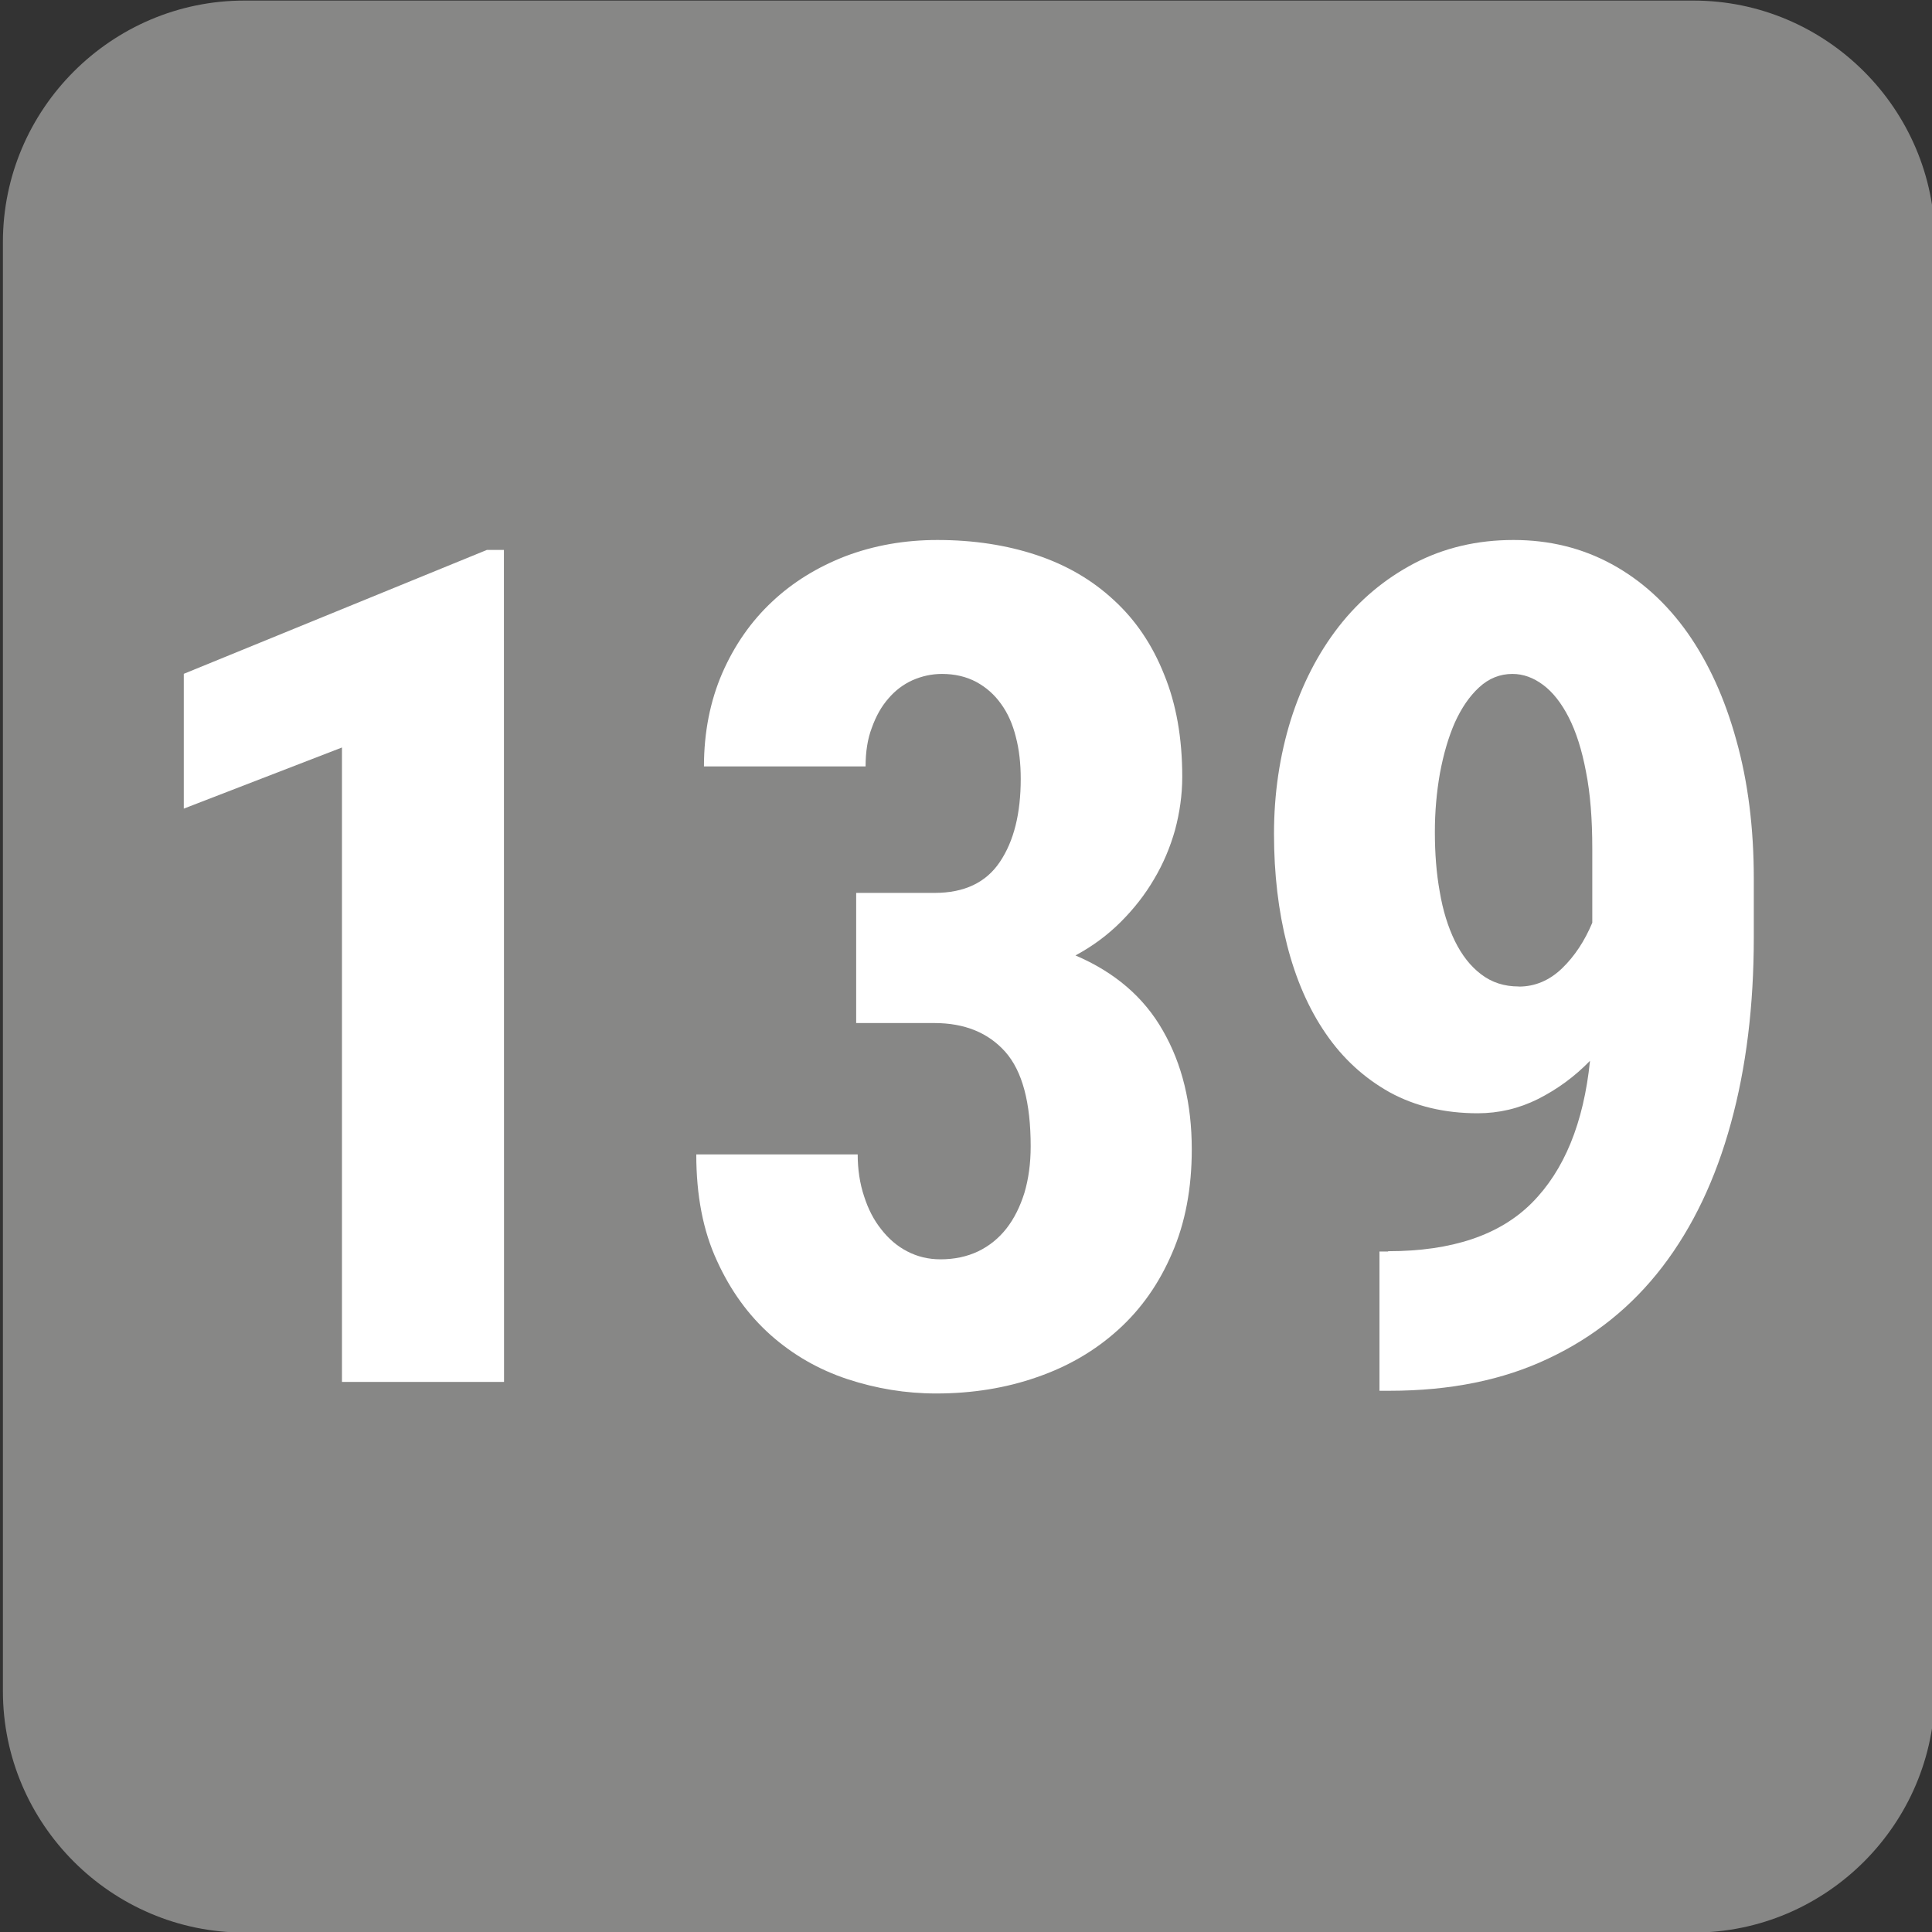 <?xml version="1.0" encoding="UTF-8" standalone="no"?>
<!-- Created with Inkscape (http://www.inkscape.org/) -->

<svg
   width="500"
   height="500"
   viewBox="0 0 132.292 132.292"
   version="1.1"
   id="svg8480"
   inkscape:version="1.1 (c68e22c387, 2021-05-23)"
   sodipodi:docname="Linka 139.svg"
   xmlns:inkscape="http://www.inkscape.org/namespaces/inkscape"
   xmlns:sodipodi="http://sodipodi.sourceforge.net/DTD/sodipodi-0.dtd"
   xmlns="http://www.w3.org/2000/svg"
   xmlns:svg="http://www.w3.org/2000/svg">
  <rect x="0" y="0" width="132.292" height="132.292" fill="#333333" stroke="none"/>
  <sodipodi:namedview
     id="namedview8482"
     pagecolor="#ffffff"
     bordercolor="#666666"
     borderopacity="1.0"
     inkscape:pageshadow="2"
     inkscape:pageopacity="0.0"
     inkscape:pagecheckerboard="0"
     inkscape:document-units="mm"
     showgrid="false"
     units="px"
     inkscape:zoom="0.46"
     inkscape:cx="461.95652"
     inkscape:cy="346.73913"
     inkscape:window-width="1360"
     inkscape:window-height="705"
     inkscape:window-x="-8"
     inkscape:window-y="-8"
     inkscape:window-maximized="1"
     inkscape:current-layer="layer1" />
  <defs
     id="defs8477" />
  <g
     inkscape:label="Vrstva 1"
     inkscape:groupmode="layer"
     id="layer1">
    <g
       id="g5385"
       transform="matrix(7.408,0,0,-7.408,-9907.786,-1973.452)"
       style="stroke-width:0.048">
      <path
         d="m 1339.703,-266.4 h 13.394 c 1.228,0 2.232,-1.004 2.232,-2.232 v -13.394 c 0,-1.228 -1.004,-2.232 -2.232,-2.232 h -13.394 c -1.228,0 -2.232,1.004 -2.232,2.232 v 13.394 c 0,1.228 1.004,2.232 2.232,2.232"
         style="fill:#878786;fill-opacity:1;fill-rule:evenodd;stroke:none;stroke-width:0.048"
         id="path5387" />
      <path
         d="m 1342.103,-279.168 h -1.498 v 5.864 l -1.462,-0.565 v 1.246 l 2.801,1.145 h 0.158 z"
         style="fill:#ffffff;fill-opacity:1;fill-rule:nonzero;stroke:none;stroke-width:0.048"
         id="path5389" />
      <path
         d="m 1345.361,-274.648 h 0.722 c 0.274,0 0.475,0.095 0.603,0.286 0.13,0.193 0.193,0.448 0.193,0.768 0,0.14 -0.014,0.27 -0.045,0.387 -0.029,0.117 -0.074,0.22 -0.137,0.306 -0.061,0.086 -0.137,0.153 -0.229,0.203 -0.092,0.049 -0.198,0.074 -0.317,0.074 -0.095,0 -0.185,-0.02 -0.272,-0.058 -0.086,-0.039 -0.16,-0.095 -0.223,-0.169 -0.065,-0.074 -0.115,-0.164 -0.153,-0.27 -0.04,-0.104 -0.058,-0.225 -0.058,-0.358 h -1.494 c 0,0.317 0.058,0.605 0.169,0.862 0.113,0.259 0.267,0.479 0.459,0.659 0.193,0.182 0.421,0.322 0.682,0.423 0.263,0.099 0.545,0.149 0.848,0.149 0.333,0 0.639,-0.047 0.916,-0.139 0.279,-0.093 0.516,-0.232 0.715,-0.417 0.2,-0.183 0.355,-0.412 0.464,-0.686 0.112,-0.272 0.168,-0.587 0.168,-0.947 0,-0.168 -0.024,-0.333 -0.067,-0.493 -0.045,-0.159 -0.108,-0.309 -0.193,-0.452 -0.084,-0.144 -0.187,-0.275 -0.308,-0.396 -0.122,-0.122 -0.261,-0.225 -0.419,-0.31 0.362,-0.155 0.632,-0.385 0.808,-0.695 0.178,-0.309 0.267,-0.675 0.267,-1.098 0,-0.358 -0.06,-0.679 -0.182,-0.959 -0.12,-0.281 -0.286,-0.517 -0.499,-0.709 -0.211,-0.191 -0.459,-0.337 -0.749,-0.437 -0.288,-0.101 -0.6,-0.151 -0.933,-0.151 -0.281,0 -0.554,0.045 -0.821,0.133 -0.265,0.088 -0.5,0.223 -0.706,0.405 -0.207,0.184 -0.373,0.412 -0.499,0.689 -0.128,0.276 -0.191,0.603 -0.191,0.983 h 1.492 c 0,-0.14 0.02,-0.27 0.059,-0.387 0.038,-0.119 0.09,-0.22 0.159,-0.306 0.067,-0.086 0.146,-0.155 0.239,-0.203 0.094,-0.049 0.196,-0.074 0.308,-0.074 0.13,0 0.246,0.025 0.349,0.074 0.101,0.049 0.189,0.119 0.261,0.211 0.072,0.092 0.126,0.202 0.166,0.329 0.038,0.128 0.058,0.272 0.058,0.43 0,0.405 -0.077,0.695 -0.234,0.873 -0.157,0.177 -0.376,0.267 -0.657,0.267 h -0.722 v 1.202 z"
         style="fill:#ffffff;fill-opacity:1;fill-rule:nonzero;stroke:none;stroke-width:0.048"
         id="path5391" />
      <path
         d="m 1350.275,-277.96 c 0.59,0 1.033,0.149 1.33,0.448 0.297,0.299 0.477,0.736 0.536,1.312 -0.144,-0.148 -0.304,-0.264 -0.48,-0.353 -0.176,-0.088 -0.362,-0.132 -0.558,-0.132 -0.306,0 -0.578,0.065 -0.814,0.194 -0.234,0.131 -0.432,0.311 -0.59,0.542 -0.159,0.231 -0.277,0.502 -0.358,0.819 -0.081,0.317 -0.121,0.659 -0.121,1.028 0,0.373 0.053,0.724 0.155,1.053 0.104,0.329 0.252,0.616 0.443,0.862 0.193,0.247 0.425,0.441 0.698,0.585 0.276,0.144 0.581,0.216 0.918,0.216 0.331,0 0.633,-0.074 0.907,-0.223 0.274,-0.149 0.508,-0.362 0.702,-0.636 0.193,-0.275 0.344,-0.605 0.45,-0.99 0.108,-0.384 0.162,-0.812 0.162,-1.284 v -0.538 c 0,-0.632 -0.07,-1.206 -0.212,-1.721 -0.141,-0.515 -0.351,-0.958 -0.632,-1.325 -0.281,-0.367 -0.632,-0.65 -1.053,-0.848 -0.42,-0.2 -0.909,-0.299 -1.469,-0.299 h -0.094 v 1.287 h 0.079 z m 1.208,2.446 c 0.151,0 0.285,0.058 0.4,0.169 0.117,0.113 0.209,0.254 0.279,0.421 v 0.686 c 0,0.272 -0.018,0.507 -0.058,0.709 -0.038,0.203 -0.092,0.371 -0.16,0.504 -0.068,0.133 -0.148,0.234 -0.237,0.3 -0.09,0.067 -0.184,0.101 -0.283,0.101 -0.115,0 -0.218,-0.041 -0.308,-0.124 -0.09,-0.083 -0.164,-0.192 -0.225,-0.327 -0.059,-0.135 -0.104,-0.29 -0.137,-0.466 -0.031,-0.176 -0.047,-0.356 -0.047,-0.544 0,-0.196 0.014,-0.382 0.045,-0.552 0.029,-0.173 0.076,-0.324 0.139,-0.454 0.065,-0.132 0.144,-0.234 0.243,-0.309 0.099,-0.076 0.214,-0.113 0.349,-0.113"
         style="fill:#ffffff;fill-opacity:1;fill-rule:nonzero;stroke:none;stroke-width:0.048"
         id="path5393" />
    </g>
  </g>
</svg>
